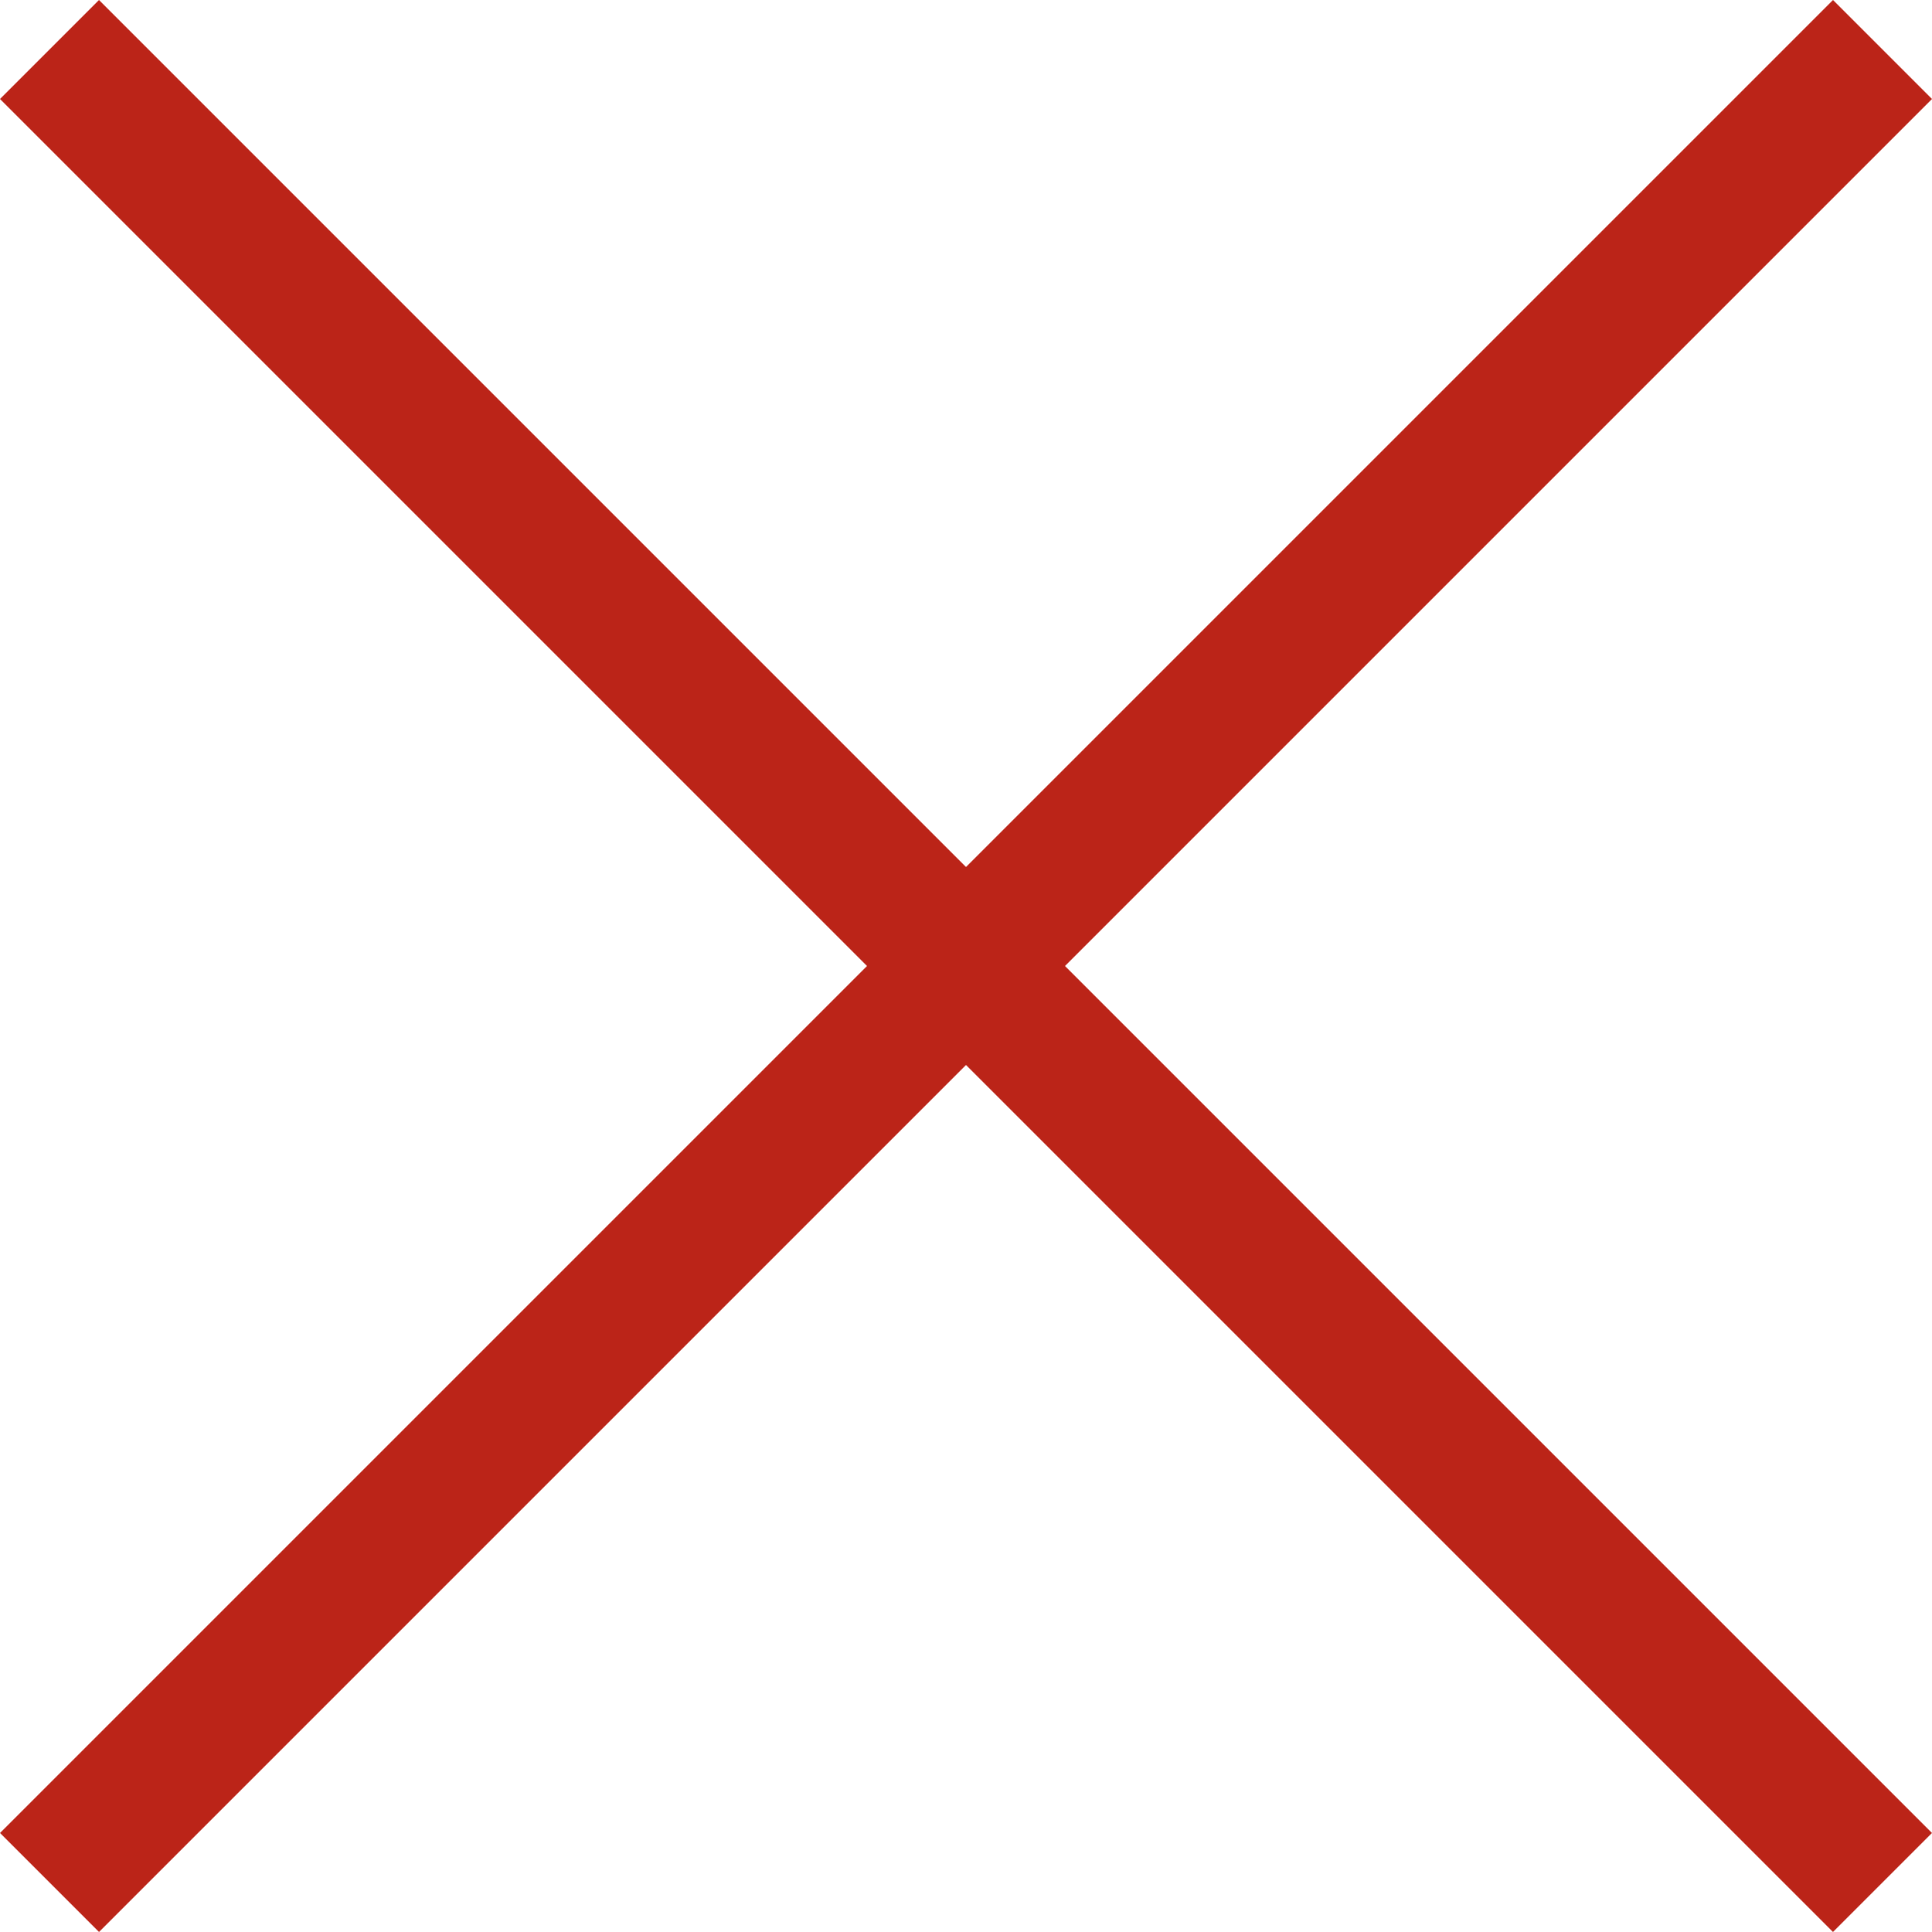 <svg xmlns="http://www.w3.org/2000/svg" width="27.6" height="27.6" viewBox="0 0 27.6 27.6">
  <g id="hamburger" transform="translate(0.707 0.707)">
    <line id="Line_5" data-name="Line 5" x2="37.032" transform="translate(0 0) rotate(45)" fill="none" stroke="#bb2418" stroke-width="2"/>
    <line id="Line_19" data-name="Line 19" x2="37.032" transform="translate(26.186) rotate(135)" fill="none" stroke="#bb2418" stroke-width="2"/>
  </g>
</svg>
